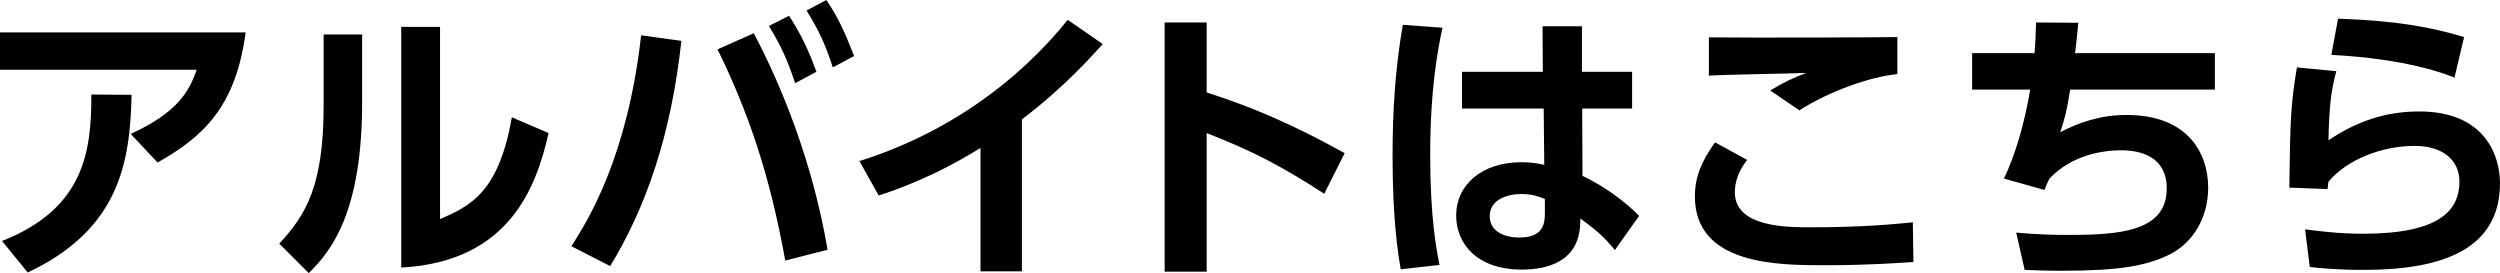 <?xml version="1.0" encoding="utf-8"?>
<!-- Generator: Adobe Illustrator 15.0.0, SVG Export Plug-In . SVG Version: 6.00 Build 0)  -->
<!DOCTYPE svg PUBLIC "-//W3C//DTD SVG 1.1//EN" "http://www.w3.org/Graphics/SVG/1.1/DTD/svg11.dtd">
<svg version="1.1" id="レイヤー_1" xmlns="http://www.w3.org/2000/svg" xmlns:xlink="http://www.w3.org/1999/xlink" x="0px"
	 y="0px" width="197.038px" height="21.523px" viewBox="0 0 197.038 21.523" enable-background="new 0 0 197.038 21.523"
	 xml:space="preserve">
<g>
	<path d="M19.362,2.553c-0.782,5.841-3.311,8.209-6.944,10.256l-2.116-2.254c3.656-1.678,4.599-3.311,5.197-5.059H0V2.553H19.362z
		 M0.161,18.994c6.393-2.529,7.06-6.921,7.037-11.543l3.173,0.022c-0.115,5.335-0.966,10.601-8.187,14.004L0.161,18.994z"/>
	<path d="M28.542,8.049c0,8.554-2.346,11.658-4.208,13.475l-2.323-2.322c2.139-2.3,3.496-4.622,3.496-10.899V2.714h3.035V8.049z
		 M34.682,17.27c2.299-1.012,4.622-2.023,5.657-8.025l2.897,1.242c-0.943,4.139-3.012,10.141-11.612,10.601V2.116h3.058V17.27z"/>
	<path d="M53.704,3.22c-0.828,7.565-2.829,13.176-5.611,17.752l-3.059-1.563c1.311-2.047,4.415-7.014,5.496-16.625L53.704,3.22z
		 M61.89,20.535c-1.242-6.876-2.943-11.751-5.335-16.648l2.852-1.265c2.139,4.024,4.645,10.117,5.818,17.062L61.89,20.535z
		 M62.188,1.242c1.012,1.541,1.61,2.92,2.162,4.415l-1.679,0.896c-0.644-1.908-1.081-2.874-2.069-4.507L62.188,1.242z M65.132,0
		c0.943,1.403,1.426,2.484,2.185,4.415l-1.679,0.897c-0.598-1.84-1.081-2.875-2.069-4.484L65.132,0z"/>
	<path d="M80.543,21.386h-3.265v-9.727c-3.702,2.299-6.738,3.334-8.025,3.748l-1.518-2.714c9.773-3.058,15.016-9.404,16.418-11.129
		l2.759,1.908c-0.896,0.989-3.081,3.449-6.37,5.933V21.386z"/>
	<path d="M104.37,15.27c-3.312-2.139-5.564-3.335-9.267-4.783v10.923h-3.312V1.771h3.312V7.29c5.174,1.633,8.853,3.679,10.876,4.783
		L104.37,15.27z"/>
	<path d="M113.688,2.185c-0.345,1.656-0.966,4.715-0.966,10.049c0,4.99,0.506,7.497,0.736,8.646l-3.059,0.345
		c-0.207-1.219-0.644-3.817-0.644-8.944c0-3.542,0.207-6.807,0.805-10.325L113.688,2.185z M128.635,5.657v2.897h-3.933l0.023,5.312
		c1.908,0.874,3.679,2.322,4.461,3.15l-1.909,2.69c-0.896-1.104-1.563-1.633-2.713-2.483l-0.023,0.483
		c-0.138,2.896-2.552,3.541-4.599,3.541c-3.61,0-5.174-2.116-5.174-4.254c0-2.415,2.001-4.208,5.15-4.208
		c0.852,0,1.38,0.114,1.794,0.206l-0.046-4.438h-6.438V5.657h6.369l-0.022-3.587h3.104v3.587H128.635z M121.759,15.683
		c-0.414-0.16-0.942-0.391-1.84-0.391c-1.172,0-2.506,0.46-2.506,1.748c0,1.058,0.92,1.679,2.346,1.679c1.747,0,2-0.943,2-1.863
		V15.683z"/>
	<path d="M137.7,12.602c-0.851,1.081-0.966,2.023-0.966,2.553c0,2.759,4.094,2.759,5.979,2.759c4.185,0,6.6-0.253,8.048-0.391
		l0.046,3.128c-1.104,0.068-3.473,0.253-6.922,0.253c-3.725,0-10.302,0-10.302-5.427c0-1.61,0.575-2.829,1.587-4.255L137.7,12.602z
		 M149.542,5.841c-2.139,0.207-5.335,1.334-7.727,2.852l-2.299-1.563c1.149-0.689,1.678-0.92,2.828-1.38
		c-1.219,0.046-6.554,0.138-7.657,0.207V2.943c3.794,0.047,13.819,0,14.854-0.022V5.841z"/>
	<path d="M174.566,4.186V7.06h-11.405c-0.253,1.587-0.391,2.185-0.782,3.357c1.518-0.781,3.174-1.356,5.243-1.356
		c4.829,0,6.416,3.035,6.416,5.726c0,2.438-1.266,4.369-2.99,5.243c-1.839,0.92-3.955,1.311-8.6,1.311
		c-1.38,0-2.047-0.046-2.874-0.069l-0.667-2.943c0.528,0.046,1.816,0.185,4.116,0.185c3.978,0,7.749-0.253,7.749-3.656
		c0-2.483-2.001-3.013-3.587-3.013c-1.426,0-3.863,0.345-5.657,2.23c-0.253,0.506-0.299,0.644-0.391,0.896l-3.196-0.896
		c0.896-1.862,1.633-4.392,2.069-7.014h-4.576V4.186h4.921c0.069-0.851,0.092-1.356,0.115-2.414l3.334,0.022
		c-0.092,0.989-0.115,1.149-0.253,2.392H174.566z"/>
	<path d="M184.137,5.611c-0.414,1.541-0.552,2.645-0.621,5.45c2.207-1.495,4.507-2.277,7.151-2.277c5.289,0,6.37,3.61,6.37,5.634
		c0,5.151-4.393,6.853-10.716,6.853c-2.116,0-3.473-0.138-4.277-0.229l-0.368-2.967c1.058,0.139,2.645,0.346,4.576,0.346
		c5.956,0,7.589-1.794,7.589-4.116c0-1.656-1.288-2.806-3.519-2.806c-2.645,0-5.381,1.104-6.807,2.828
		c-0.023,0.276-0.046,0.368-0.069,0.575l-3.012-0.115c0.068-5.381,0.114-6.576,0.598-9.474L184.137,5.611z M193.45,6.117
		c-0.644-0.253-3.633-1.472-9.704-1.794l0.529-2.852c4.691,0.161,7.404,0.69,9.934,1.449L193.45,6.117z"/>
</g>
</svg>
